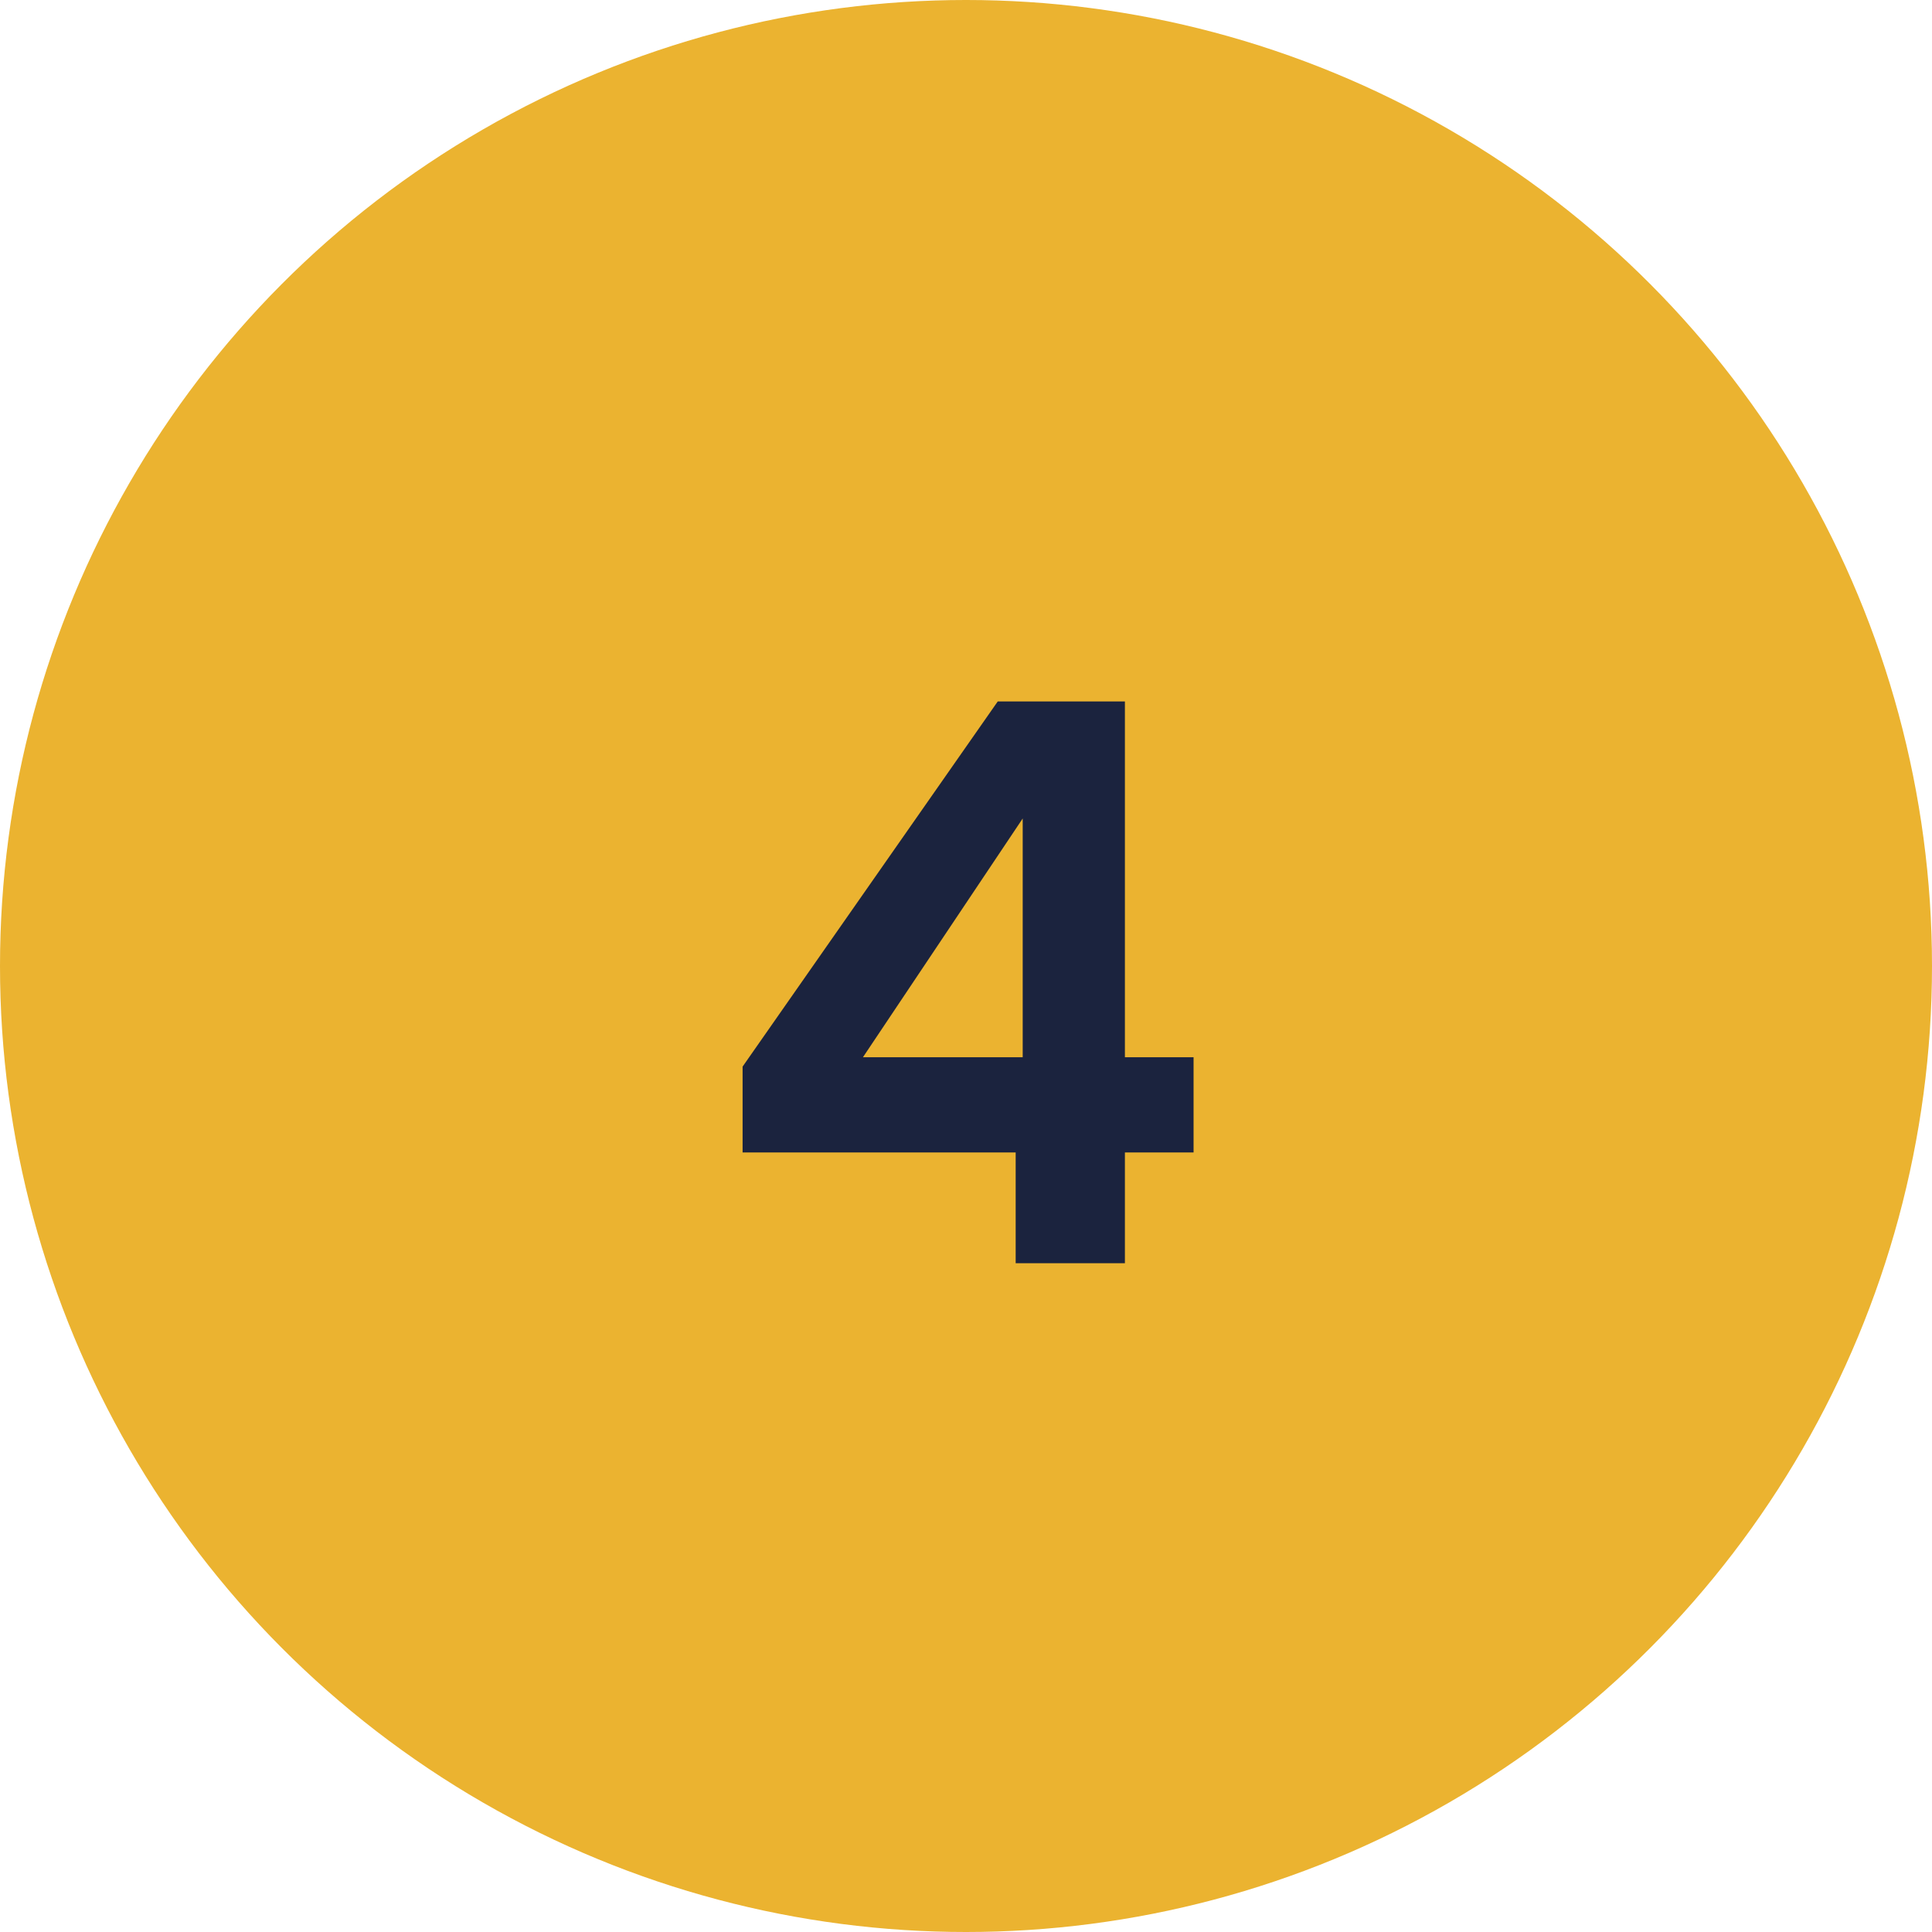 <svg xmlns="http://www.w3.org/2000/svg" width="52" height="52" viewBox="0 0 52 52"><g id="ic-number-4" transform="translate(-572 -3129)"><circle id="Ellipse_7" data-name="Ellipse 7" cx="26" cy="26" r="26" transform="translate(572 3129)" fill="#ebb330"></circle><path id="Path_725" data-name="Path 725" d="M.987-2.982v-2.31L7.854-15.12h3.423v9.576h1.848v2.562H11.277V0H8.337V-2.982ZM8.526-11.97l-4.3,6.426h4.3Z" transform="translate(591 3163)" fill="#1b233e"></path></g></svg>